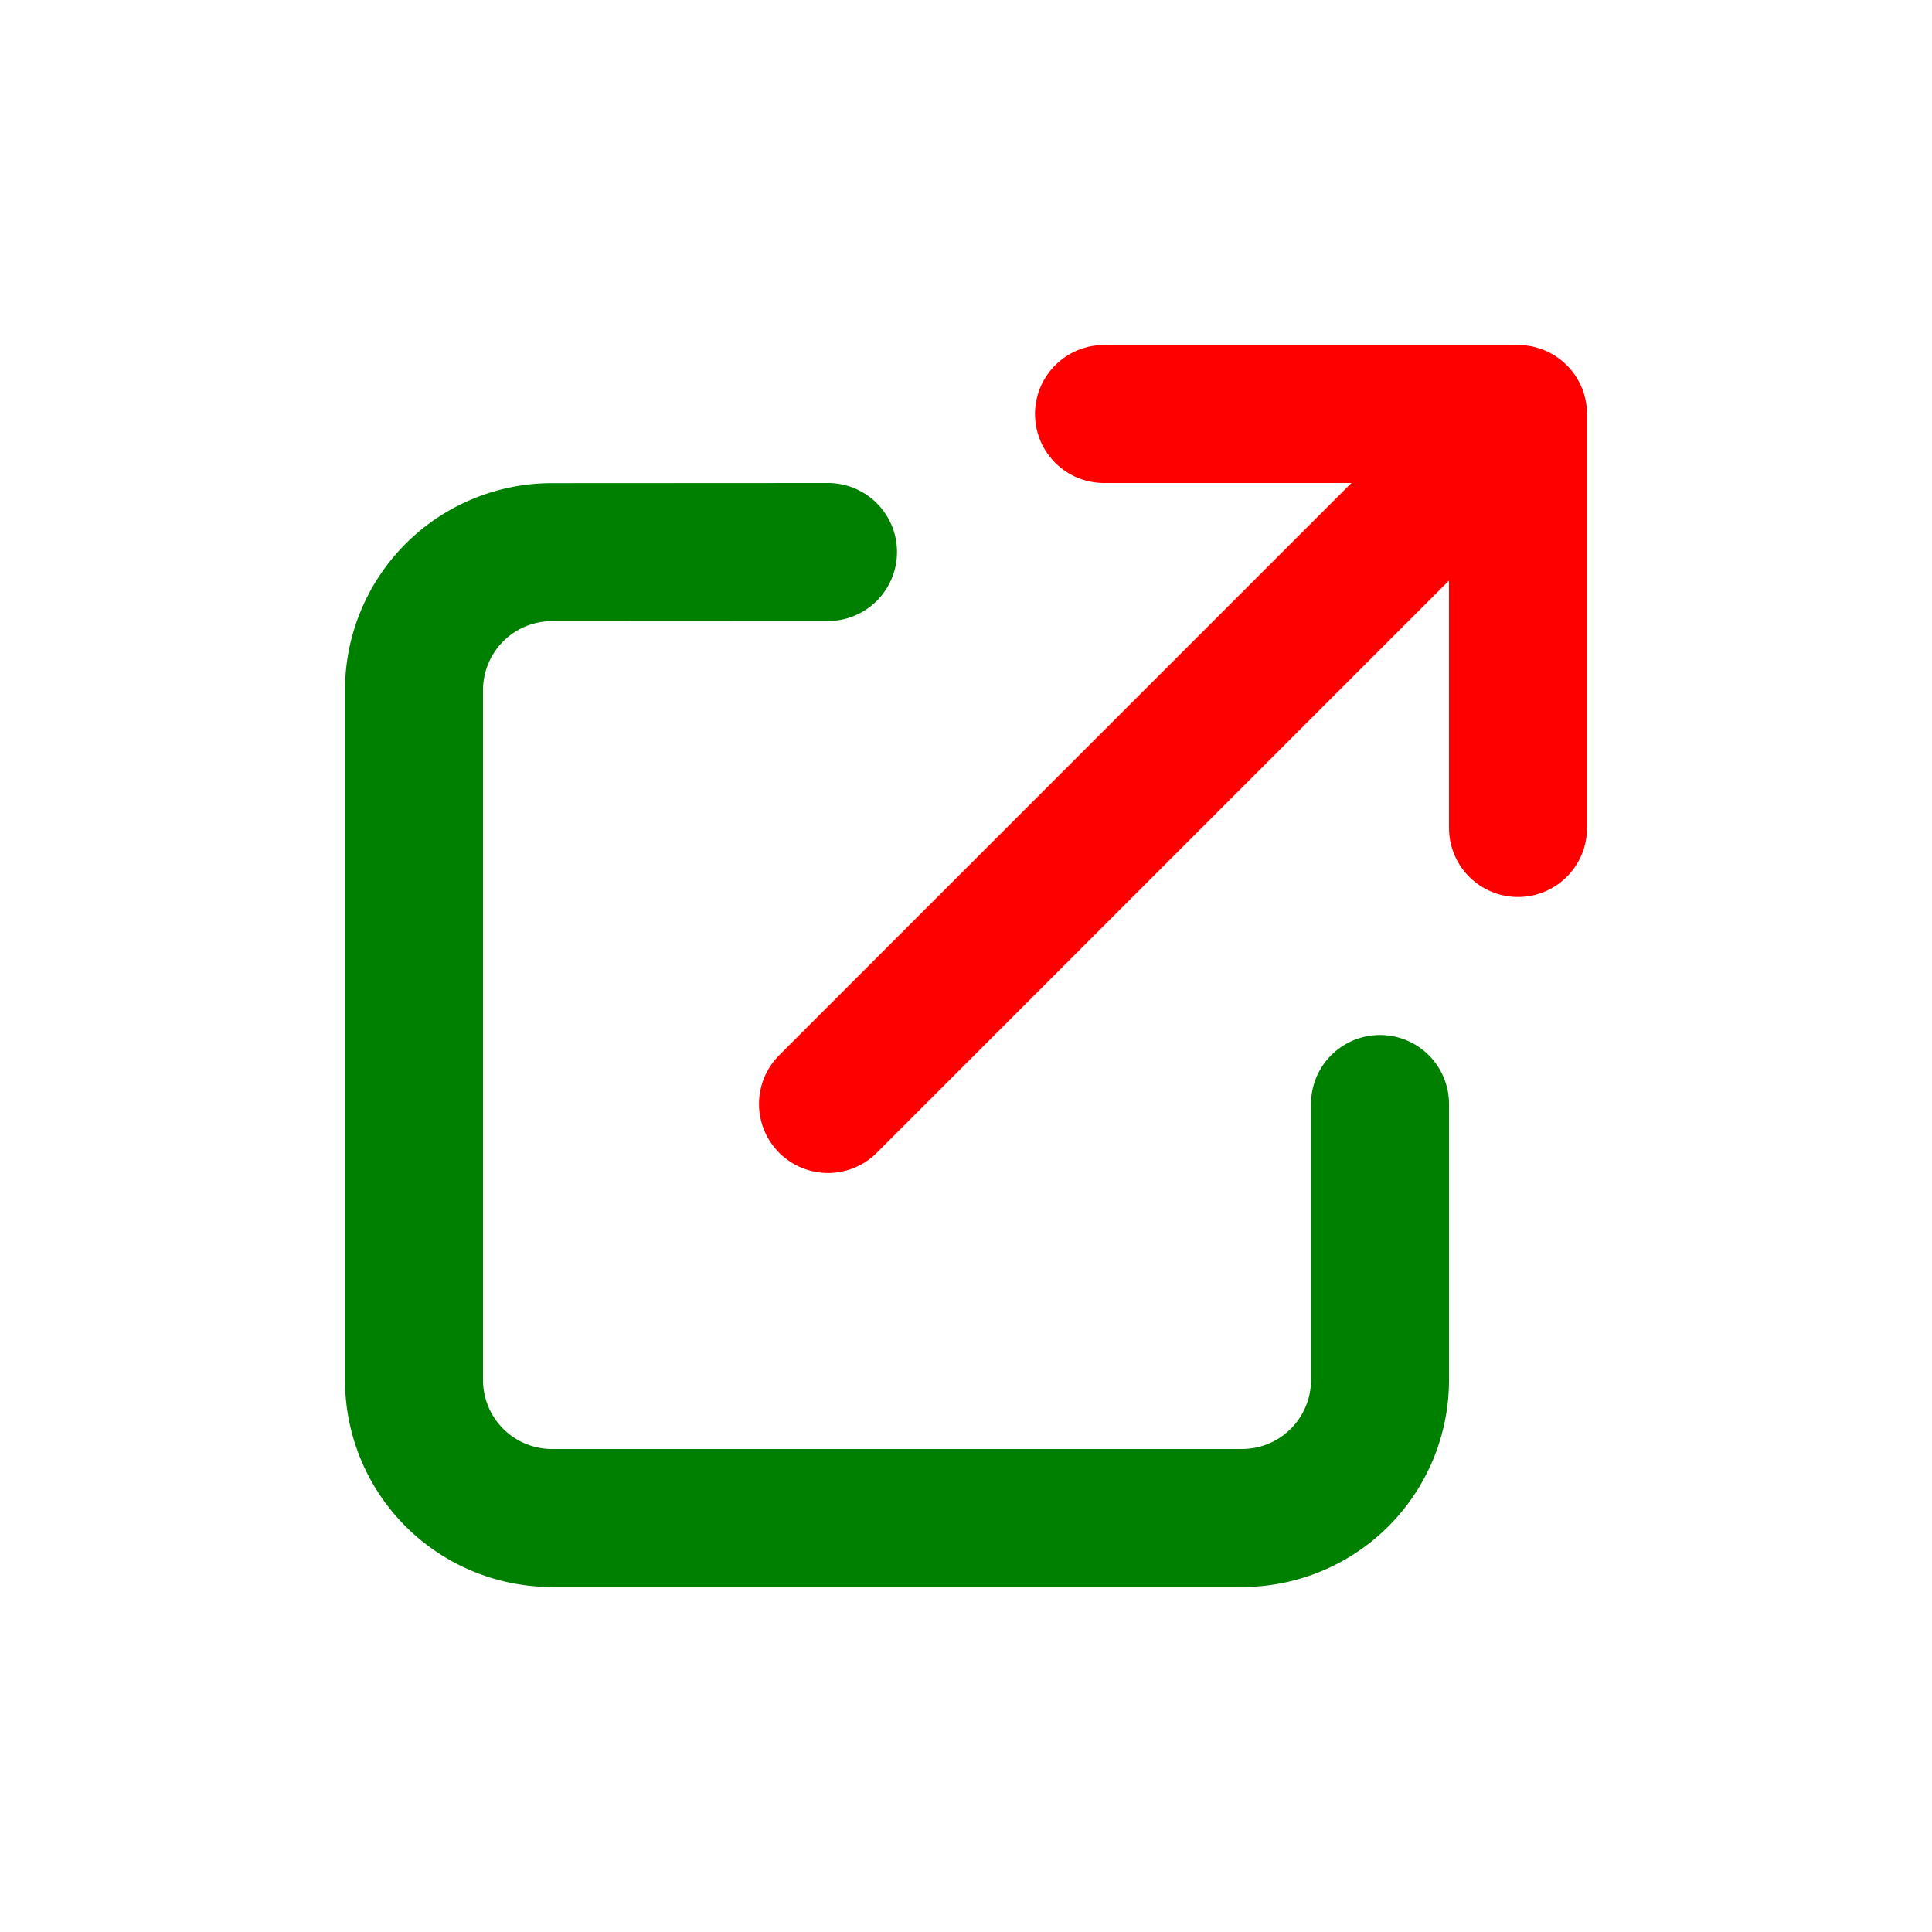 <svg xmlns="http://www.w3.org/2000/svg" width="16" height="16" fill="none" viewBox="0 0 14 14"><path stroke="green" stroke-linecap="round" stroke-linejoin="round" d="M10 8v2a1 1 0 0 1-1 1H4a1 1 0 0 1-1-1V5.001a1 1 0 0 1 1-1L6 4"/><path stroke="red" stroke-linecap="round" d="m6 8 5-5m0 0H8m3 0v3"/></svg>